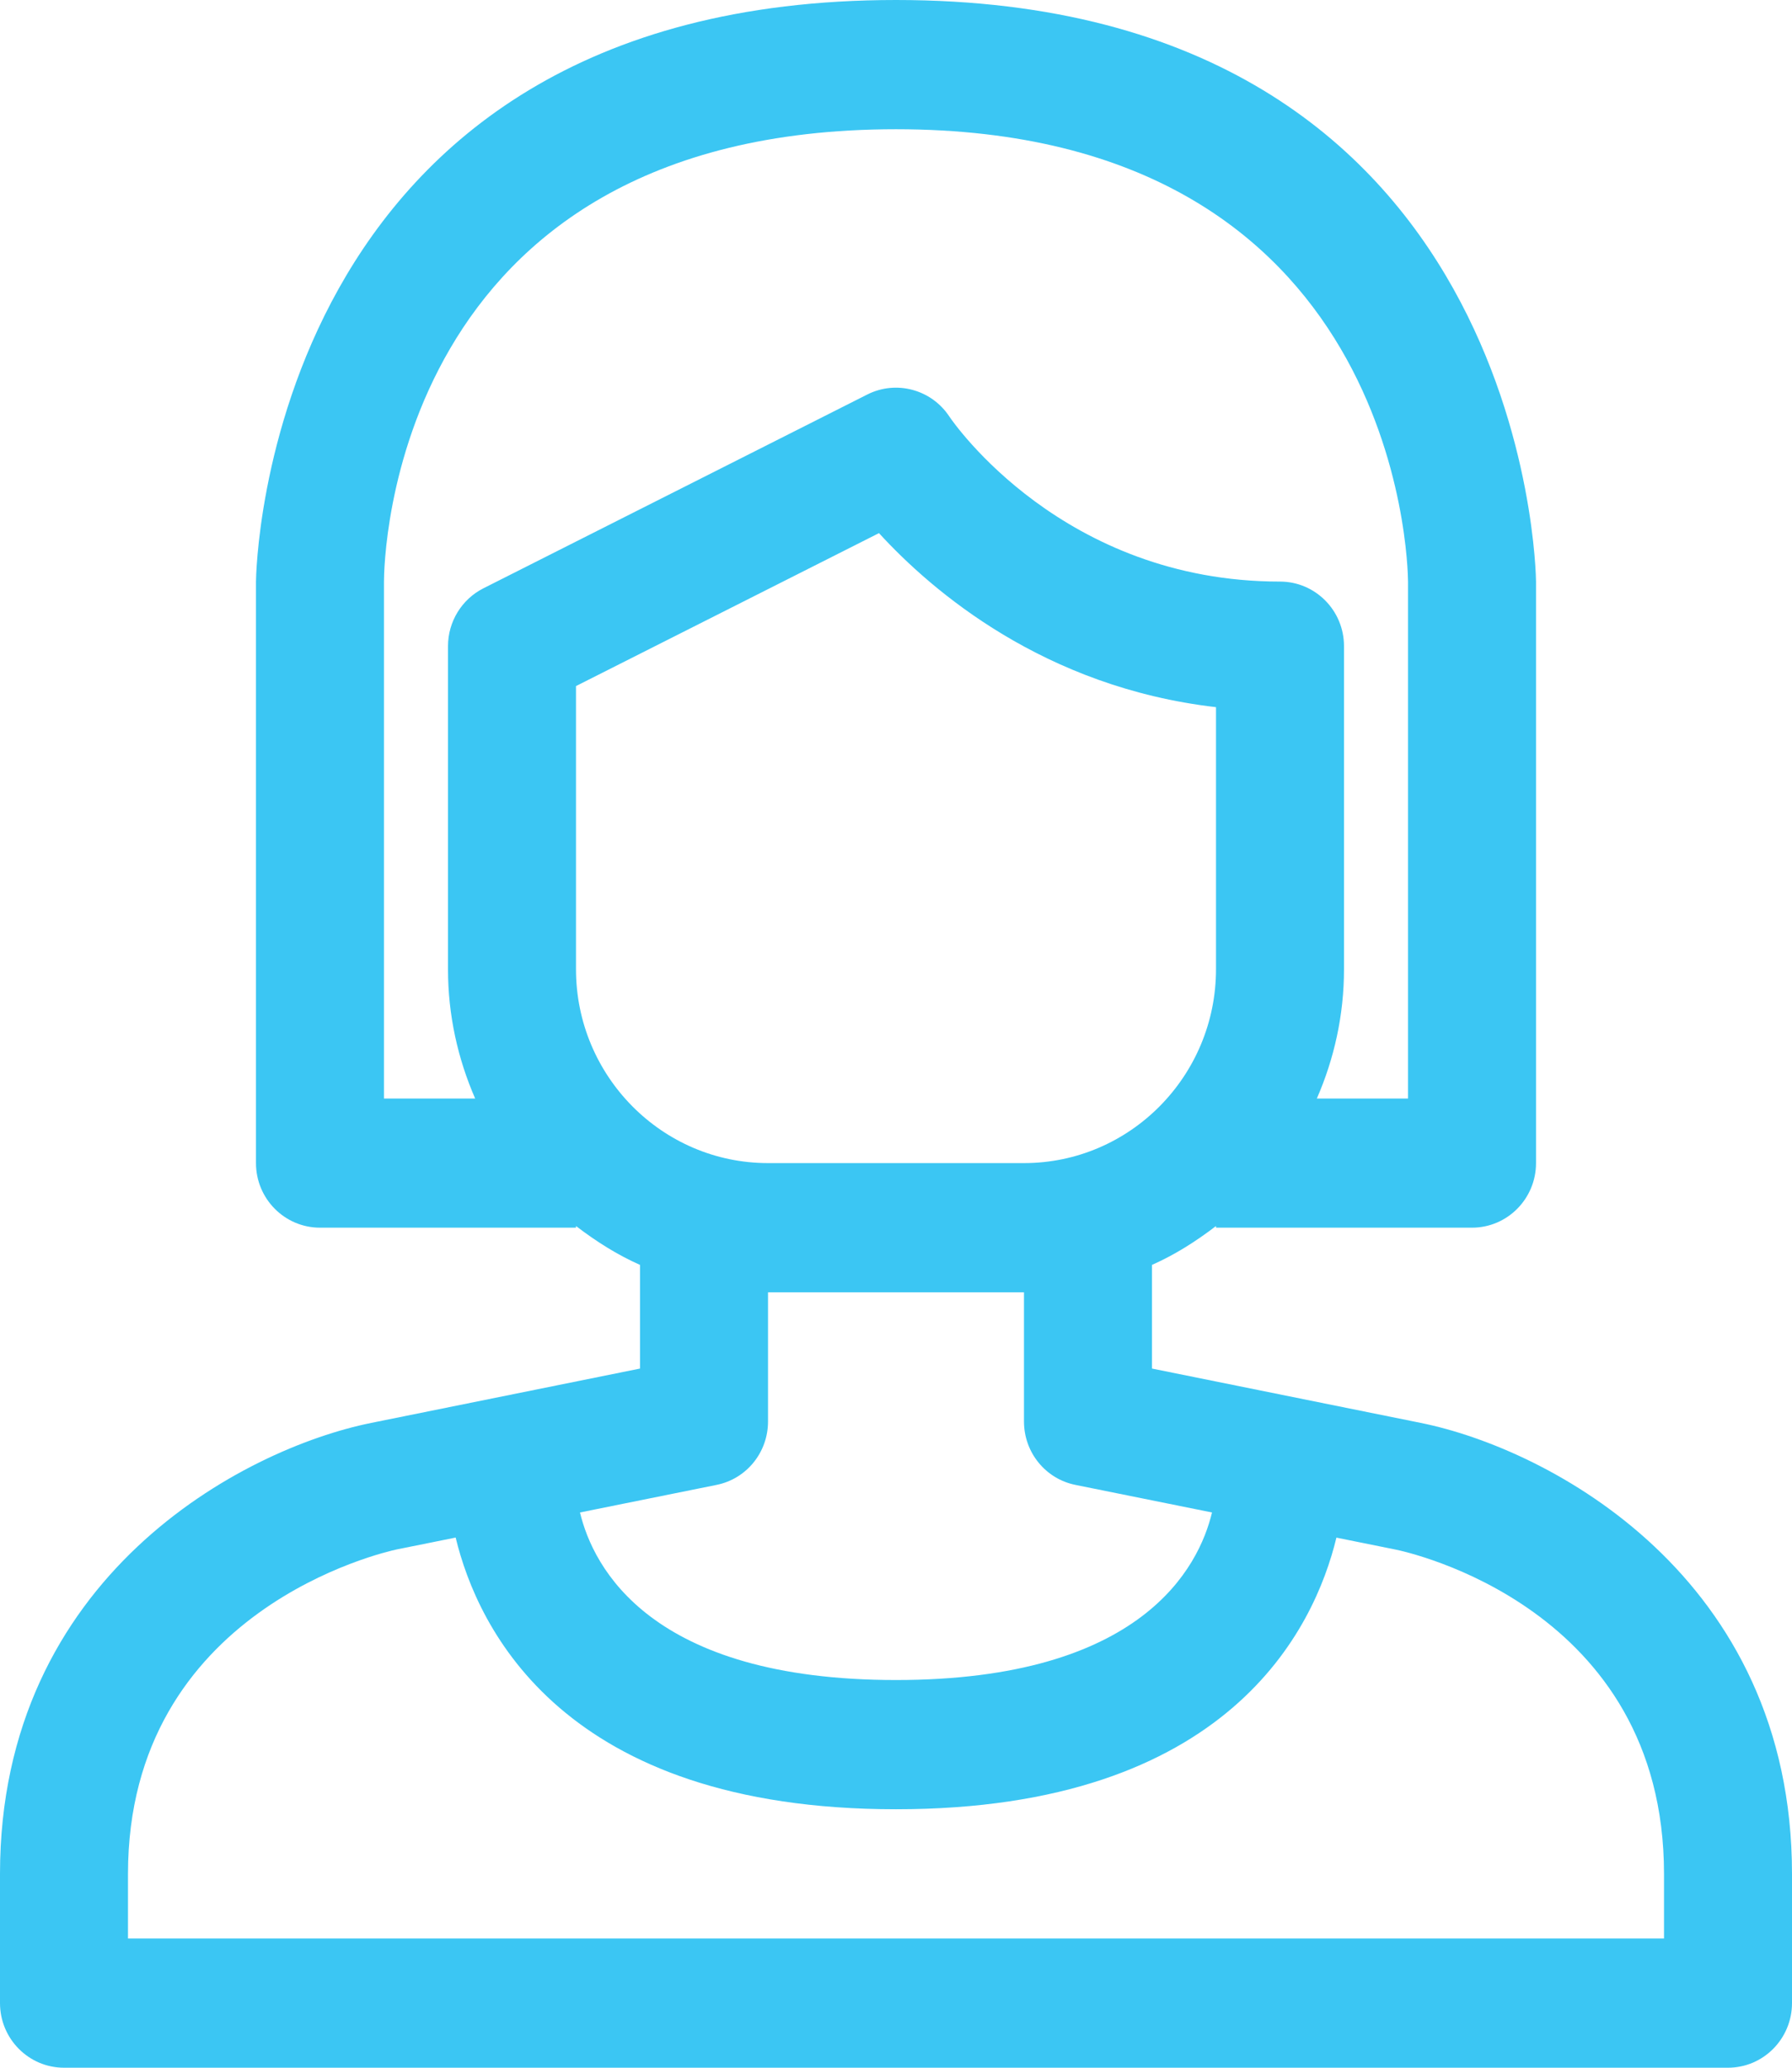 <svg width="26" height="30" viewBox="0 0 26 30" fill="none" xmlns="http://www.w3.org/2000/svg">
<path d="M20.611 20.644L16.714 19.856V18.352C17.049 18.204 17.355 18.008 17.643 17.788V17.812H21.357C21.87 17.812 22.286 17.392 22.286 16.875V8.438C22.286 8.353 22.18 0 13 0C3.82 0 3.714 8.353 3.714 8.438V16.875C3.714 17.392 4.13 17.812 4.643 17.812H8.357V17.788C8.645 18.008 8.951 18.204 9.286 18.352V19.856L5.389 20.644C3.525 21.02 0 22.871 0 27.188V29.062C0 29.58 0.416 30 0.929 30H25.071C25.584 30 26 29.58 26 29.062V27.188C26 22.871 22.475 21.02 20.611 20.644ZM5.571 8.438C5.571 8.169 5.656 1.875 13 1.875C20.299 1.875 20.427 8.172 20.429 8.438V15.938H19.106C19.357 15.362 19.5 14.73 19.5 14.062V9.375C19.5 8.857 19.084 8.438 18.571 8.438C15.426 8.438 13.836 6.136 13.773 6.042C13.513 5.649 13.003 5.513 12.585 5.723L7.013 8.536C6.699 8.695 6.5 9.02 6.5 9.375V14.062C6.5 14.73 6.643 15.362 6.894 15.938H5.571V8.438ZM8.357 14.062V9.954L12.753 7.735C13.527 8.58 15.151 9.972 17.643 10.26V14.062C17.643 15.613 16.393 16.875 14.857 16.875H11.143C9.607 16.875 8.357 15.613 8.357 14.062ZM10.396 21.544C10.831 21.457 11.143 21.072 11.143 20.625V18.75H14.857V20.625C14.857 21.072 15.169 21.457 15.604 21.544L17.585 21.944C17.395 22.736 16.57 24.375 13 24.375C9.43 24.375 8.605 22.736 8.415 21.944L10.396 21.544ZM24.143 28.125H1.857V27.188C1.857 23.346 5.597 22.515 5.753 22.481L6.611 22.308C6.931 23.632 8.173 26.25 13 26.25C17.827 26.25 19.07 23.632 19.39 22.309L20.247 22.482C20.405 22.514 24.143 23.313 24.143 27.188V28.125Z" fill="#3BC6F3"/>
</svg>

